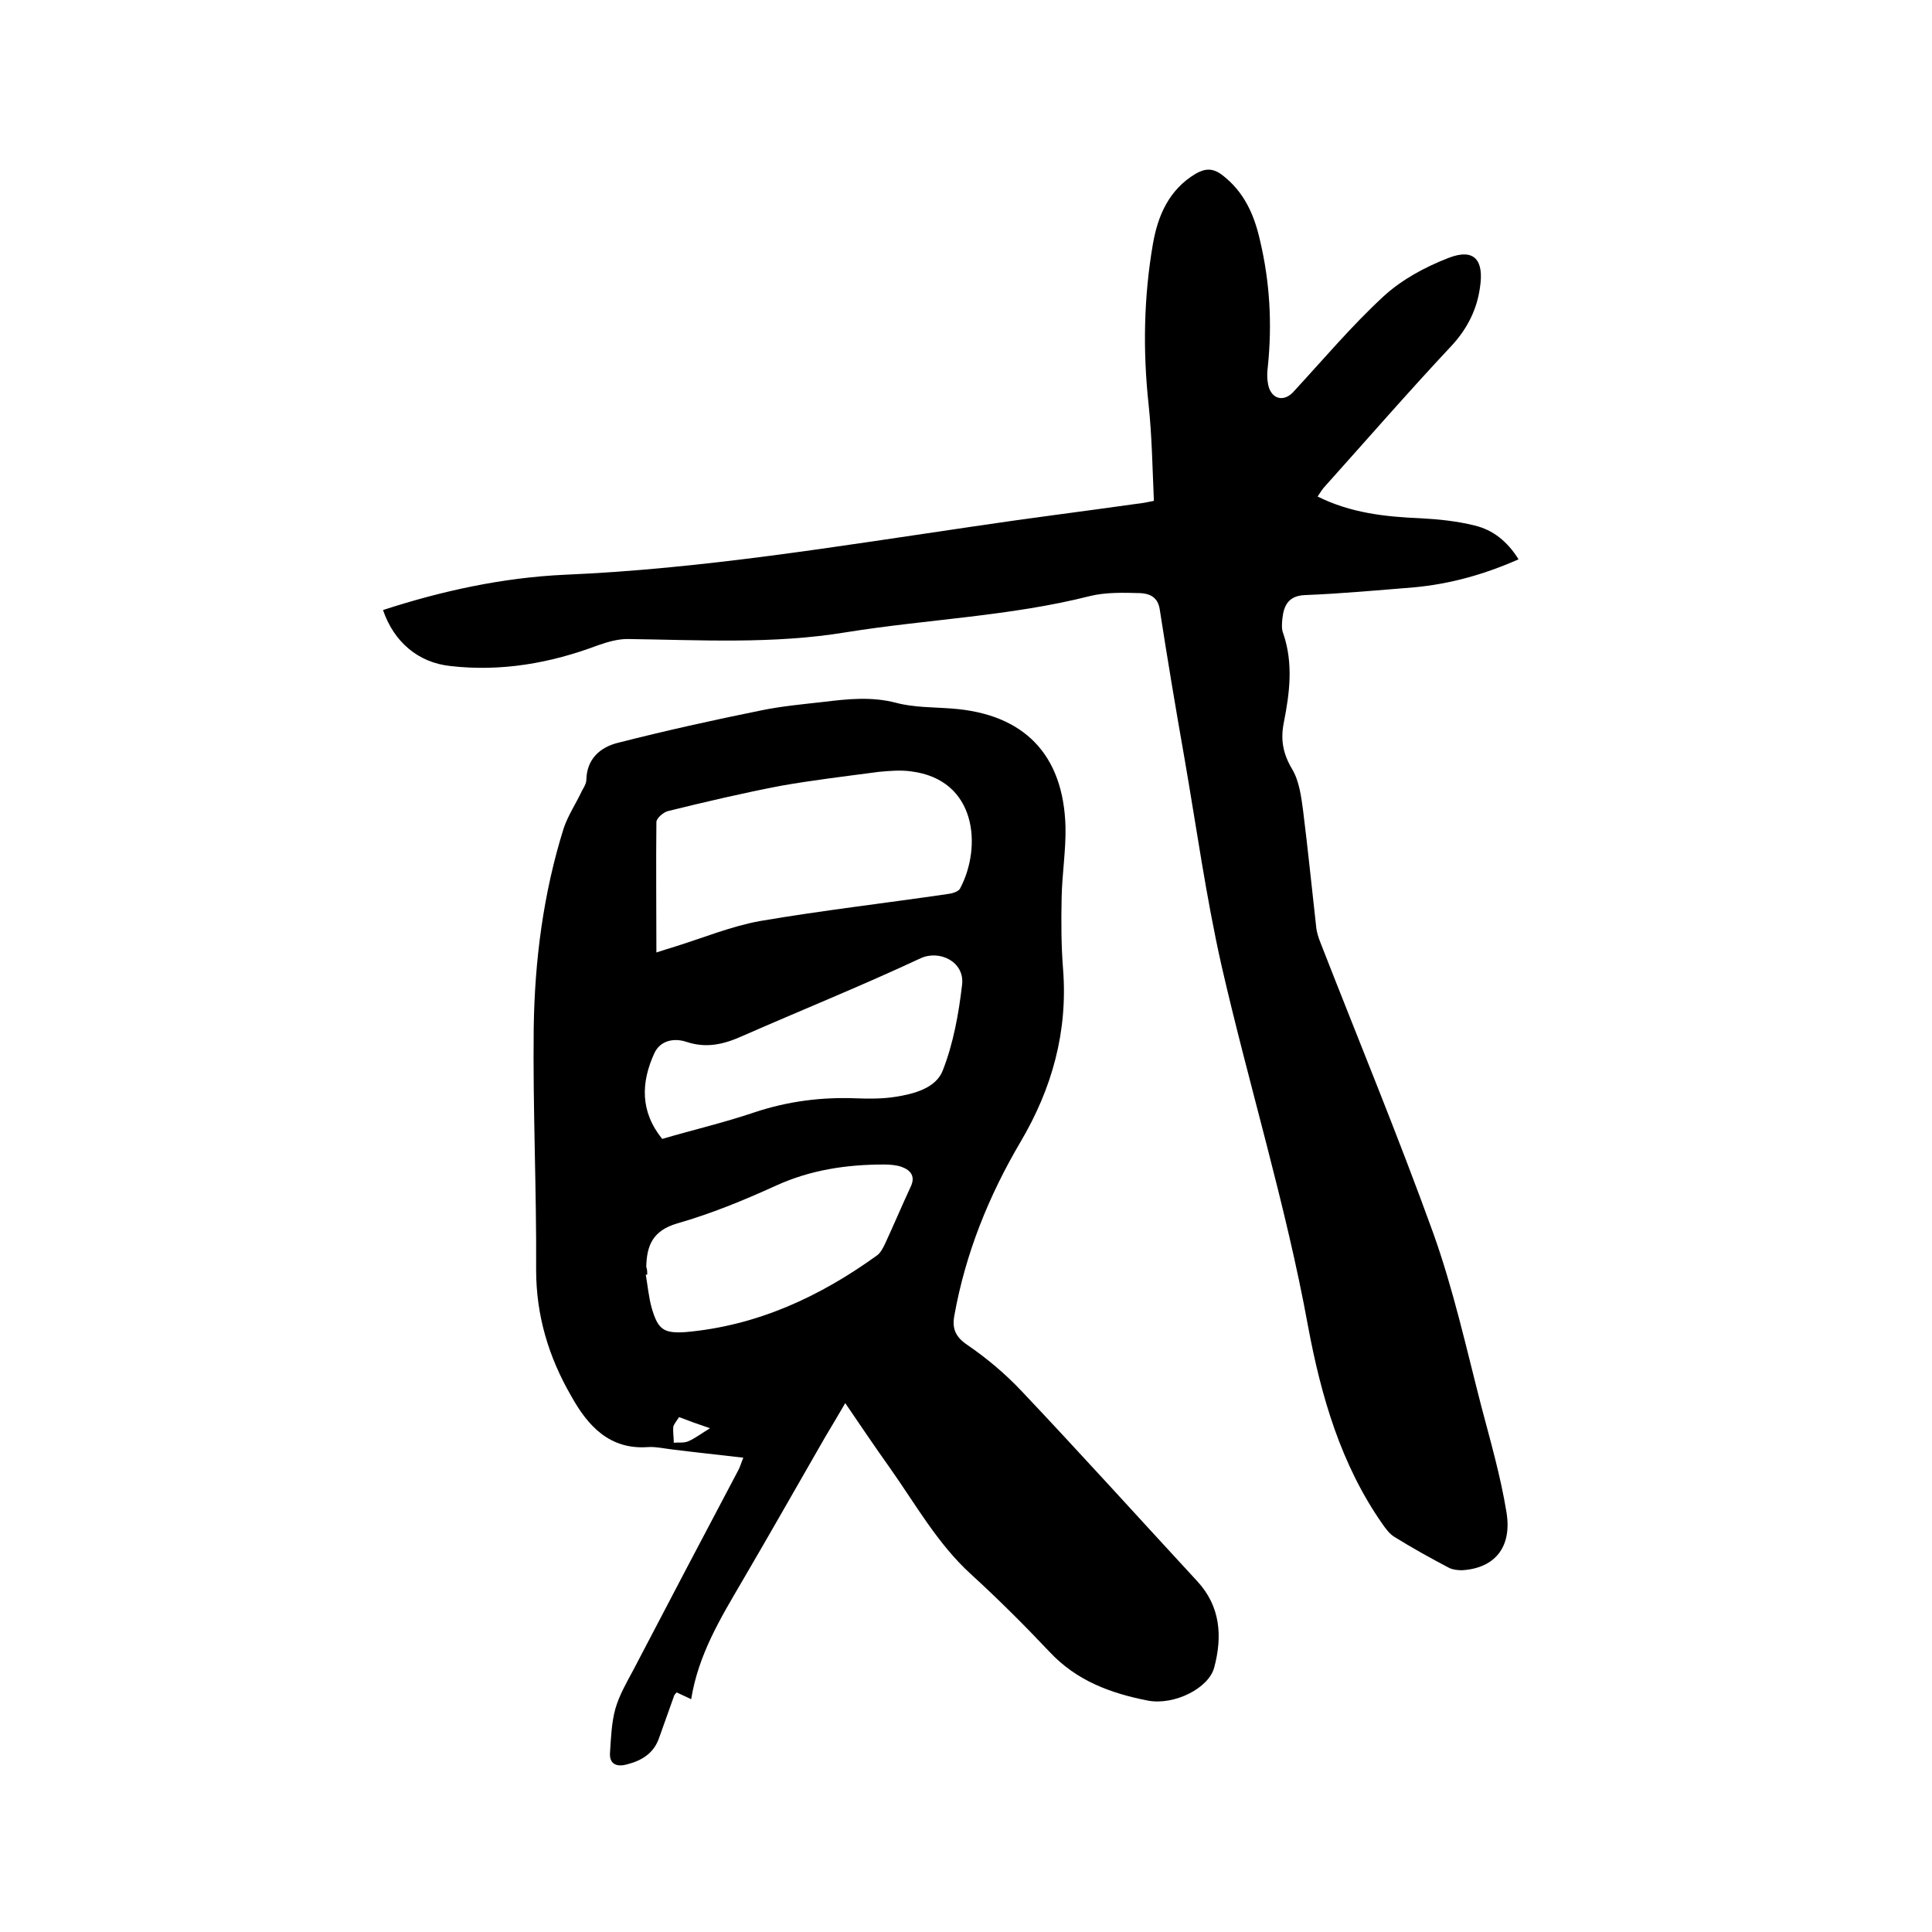 <svg enable-background="new 0 0 400 400" viewBox="0 0 400 400" xmlns="http://www.w3.org/2000/svg"><path d="m175 290.5c-1.5 2.6-2.9 4.9-4.2 7.1-5.7 9.9-11.3 19.8-17.1 29.7-4.5 7.7-9.1 15.2-10.6 24.5-1.3-.6-2.1-1-3-1.4-.2.2-.4.4-.5.6-1 2.9-2.1 5.8-3.1 8.7-1.1 3.3-3.6 4.8-6.7 5.6-2.2.6-3.7-.1-3.5-2.5.2-3 .3-6.1 1.1-9 .8-2.8 2.3-5.4 3.7-8 7.2-13.8 14.4-27.5 21.7-41.3.4-.7.6-1.5 1.1-2.7-5.1-.6-9.9-1.1-14.7-1.7-1.7-.2-3.4-.6-5-.5-8 .6-12.5-4.4-15.9-10.5-4.7-8.1-7.3-16.7-7.3-26.2.1-16.7-.7-33.4-.5-50.1.2-14 2-27.9 6.2-41.3.9-2.7 2.6-5.2 3.8-7.8.4-.7.9-1.5.9-2.3.1-4.3 2.9-6.7 6.5-7.6 9.8-2.5 19.7-4.7 29.6-6.7 4.3-.9 8.8-1.3 13.2-1.8 4.9-.6 9.8-1.1 14.8.2 3.7 1 7.8.9 11.6 1.2 14.9 1.1 23.1 9.5 23.5 24.5.1 4.8-.7 9.7-.8 14.6-.1 5-.1 9.9.3 14.9 1 12.9-2.3 24.7-8.8 35.7-6.6 11.2-11.4 23.1-13.7 35.9-.5 2.6.1 4.4 2.6 6.1 4.1 2.8 7.9 6 11.3 9.6 12.3 13 24.3 26.3 36.4 39.4 4.8 5.2 5.2 11.4 3.5 17.8-1.1 4.3-8.2 7.9-13.7 6.9-7.7-1.5-14.8-4.1-20.4-10.1-5.2-5.5-10.6-10.9-16.3-16.1-6.9-6.3-11.4-14.4-16.7-21.9-3.2-4.5-6.1-8.8-9.3-13.5zm-39.1-93.3c1.2-.4 2.5-.8 3.8-1.2 5.8-1.8 11.6-4.2 17.6-5.3 12.9-2.2 25.9-3.7 38.9-5.6.9-.1 2.3-.5 2.6-1.2 4.5-8.5 3.5-22.5-10.2-24.2-2.2-.3-4.4-.1-6.6.1-6.8.9-13.6 1.7-20.4 2.9-7.8 1.5-15.5 3.3-23.2 5.2-1 .2-2.5 1.5-2.5 2.3-.1 8.9 0 17.8 0 27zm1.2 38.6c6.5-1.9 12.9-3.4 19.1-5.5 6.9-2.3 13.9-3.2 21.2-2.9 2.6.1 5.3.1 7.9-.3 3.9-.6 8.5-1.8 9.9-5.5 2.2-5.6 3.3-11.8 4-17.8.5-4.7-4.7-7.2-8.6-5.4-12.2 5.7-24.6 10.7-36.9 16.1-3.8 1.7-7.4 2.6-11.6 1.2-2.4-.8-5.3-.4-6.6 2.3-2.8 6.1-3 12.1 1.6 17.8zm-3.1 28.1c-.1 0-.2 0-.3 0 .4 2.3.6 4.6 1.2 6.8 1.3 4.5 2.4 5.4 7 5.1 14.8-1.3 27.8-7.3 39.7-15.9.7-.5 1.2-1.5 1.6-2.3 1.8-3.9 3.5-7.9 5.3-11.8 1.1-2.2.1-3.5-1.8-4.2-1.1-.4-2.5-.5-3.7-.5-7.7 0-15.2 1.1-22.4 4.4-6.6 3-13.4 5.8-20.4 7.8-5.1 1.5-6.3 4.6-6.4 9 .2.5.2 1 .2 1.6zm6.6 29.5c-.6.9-1.1 1.5-1.2 2-.1 1.1.1 2.2.1 3.3 1-.1 2.1.1 3-.3 1.4-.6 2.7-1.6 4.5-2.7-2.4-.8-4.3-1.5-6.4-2.3z"/><path d="m79.3 126.3c12.3-4 24.8-6.7 37.5-7.3 28.5-1.2 56.6-5.9 84.7-10 11.3-1.7 22.6-3.1 33.9-4.7 1-.1 2.1-.3 3.5-.6-.3-6.8-.4-13.4-1.1-20-1.2-11.1-1-22.2.9-33.2 1-5.8 3.3-11.2 8.8-14.5 1.9-1.1 3.5-1.3 5.5.2 4.6 3.5 6.7 8.3 7.9 13.7 2 8.5 2.5 17.1 1.6 25.9-.2 1.4-.2 3 .2 4.4.9 2.7 3.4 2.9 5.2.8 6.1-6.6 11.9-13.5 18.5-19.6 3.8-3.5 8.6-6.1 13.5-8 5.4-2.1 7.4.5 6.5 6.2-.6 4.3-2.5 8.3-5.7 11.8-9 9.6-17.6 19.5-26.3 29.2-.6.6-1 1.3-1.6 2.2 6.8 3.4 14 4.2 21.3 4.5 3.8.2 7.6.6 11.2 1.5 3.8.9 6.8 3.3 9.1 7-7 3.1-14.1 5.1-21.6 5.8-7.5.6-15 1.3-22.5 1.6-3.5.1-4.5 2.1-4.8 4.9-.1 1-.2 2.2.2 3.1 2.1 6.2 1.3 12.3.1 18.4-.7 3.5-.2 6.4 1.7 9.6 1.5 2.5 1.9 5.7 2.3 8.7 1 8 1.8 16 2.7 24 .1 1.1.5 2.3.9 3.3 7.8 20 16 39.8 23.3 60 4.2 11.7 6.9 24 10 36 1.9 7.2 4 14.5 5.2 21.9 1.2 7.3-2.5 11.6-9.2 12-.9 0-1.9-.1-2.7-.5-3.8-2-7.6-4.1-11.3-6.4-1-.6-1.8-1.7-2.5-2.7-8.6-12.3-12.7-26.5-15.4-41-4.6-25.2-12.2-49.7-17.9-74.6-3.2-14.2-5.2-28.7-7.7-43.1-1.8-10.2-3.5-20.4-5.1-30.7-.4-2.5-2.1-3.2-4-3.3-3.5-.1-7.1-.2-10.4.6-16.6 4.2-33.7 4.8-50.5 7.5-15.1 2.5-30.2 1.6-45.3 1.4-2 0-4.1.6-6.1 1.3-9.8 3.7-20 5.5-30.5 4.3-6.8-.7-11.8-5.1-14-11.6z"/></svg>
